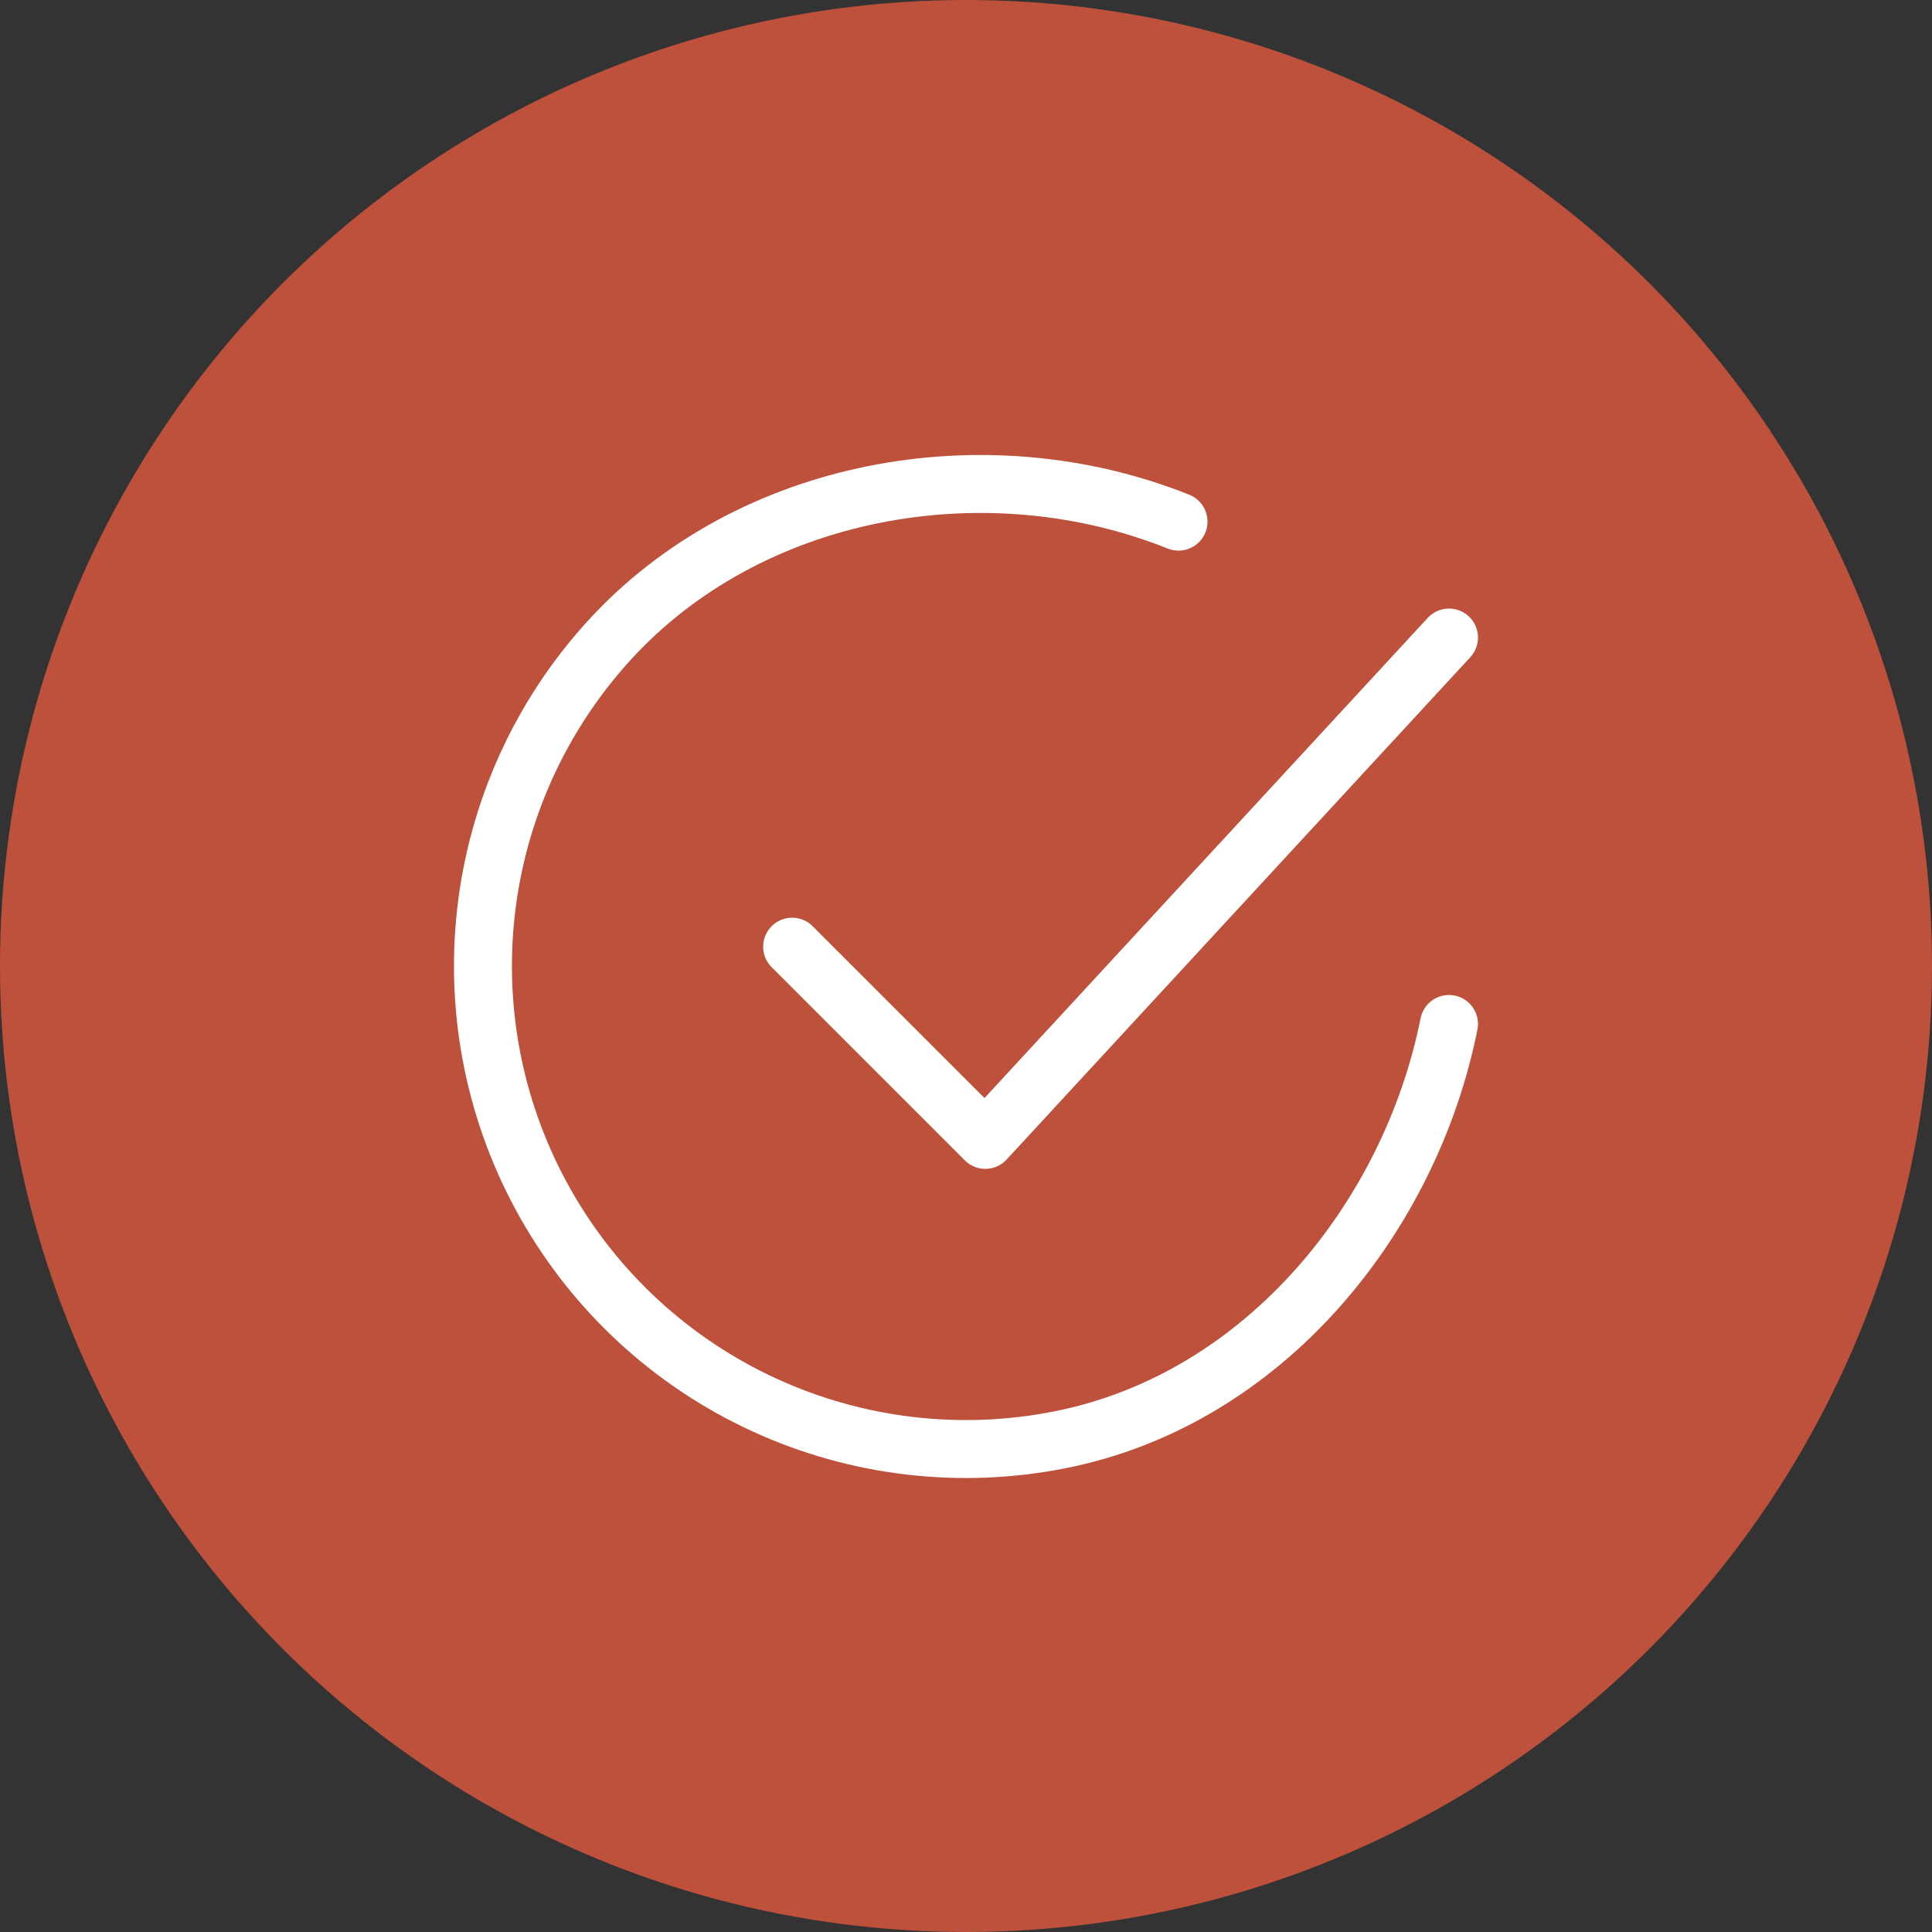 <svg xmlns="http://www.w3.org/2000/svg" width="50" height="50" viewBox="0 0 50 50" fill="none"><rect x="0" y="0" width="50" height="50" fill="#333333" stroke="none"/><circle cx="25" cy="25" r="25" fill="#BD513C"></circle><path d="M37.5 26.5C36.5 31.5 32.73 36.208 27.44 37.26C24.86 37.774 22.184 37.461 19.792 36.365C17.4 35.269 15.415 33.447 14.12 31.157C12.824 28.868 12.284 26.228 12.576 23.613C12.868 20.999 13.977 18.543 15.746 16.596C19.374 12.6 25.5 11.5 30.5 13.5" stroke="white" stroke-width="1.5" stroke-linecap="round" stroke-linejoin="round"></path><path d="M20.5 24.5L25.5 29.5L37.5 16.5" stroke="white" stroke-width="1.5" stroke-linecap="round" stroke-linejoin="round"></path></svg>